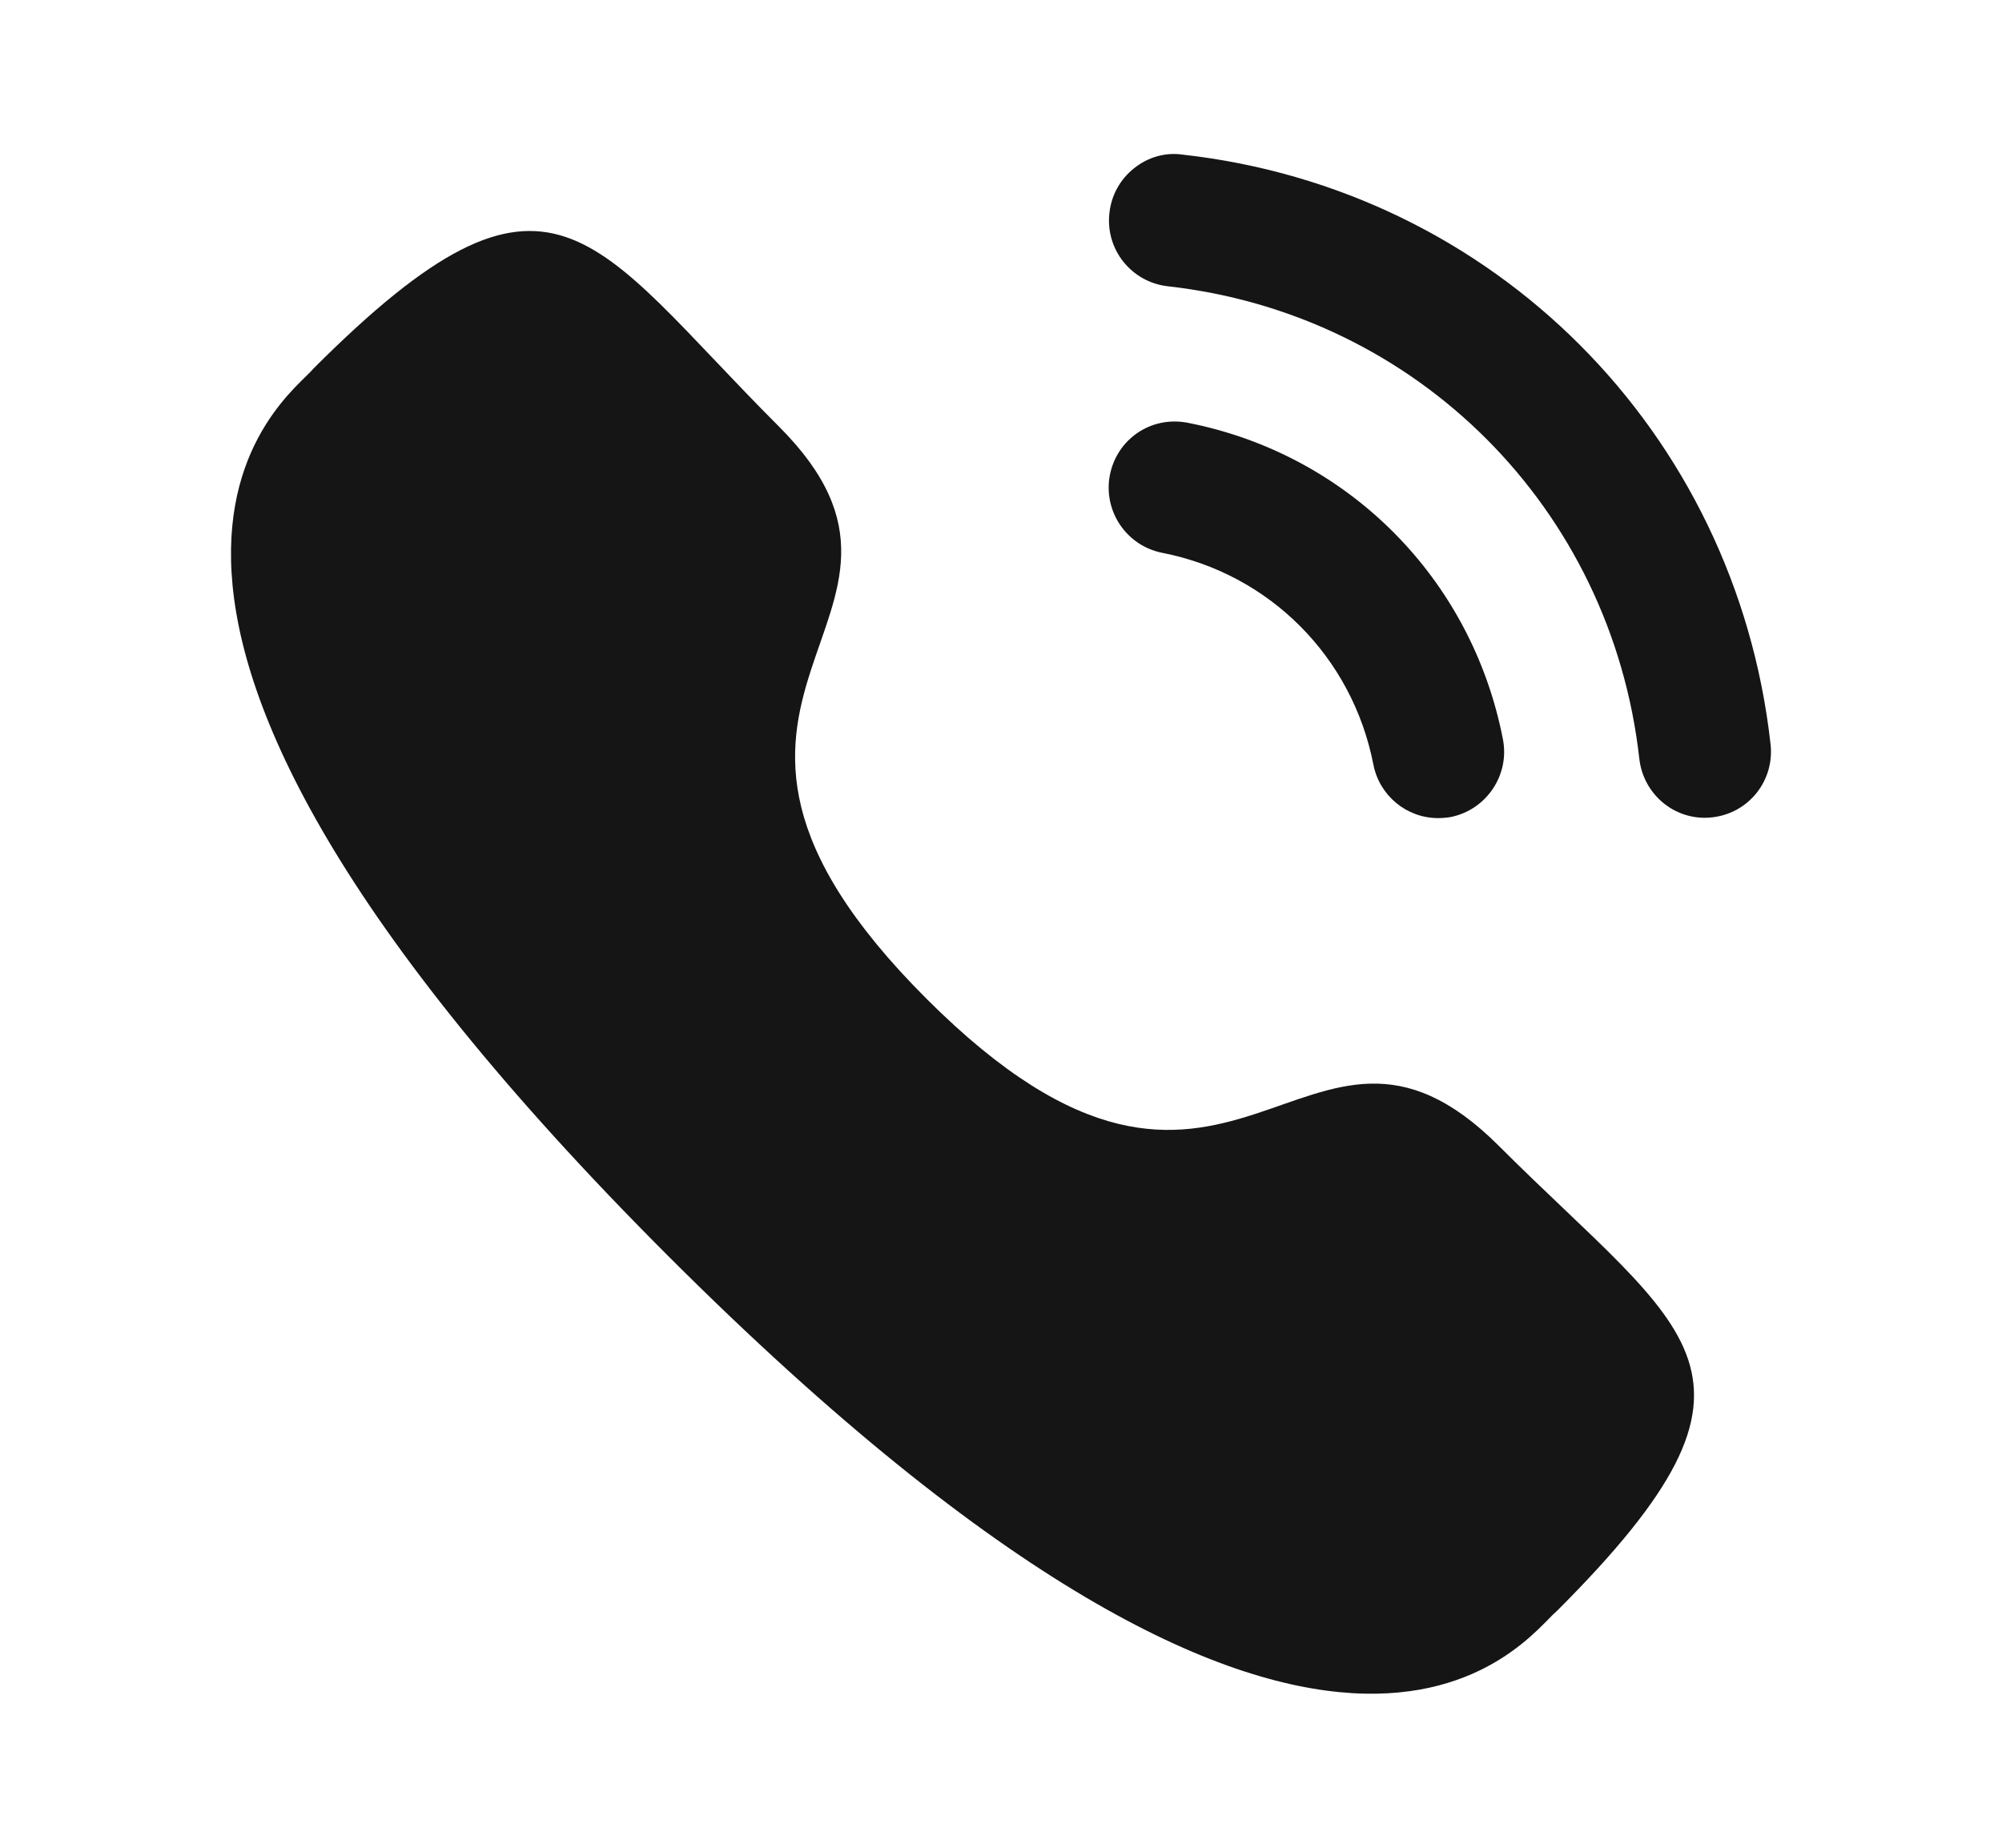 <svg xmlns="http://www.w3.org/2000/svg" width="13" height="12"
  viewBox="0 0 13 12" fill="none">
  <path
    d="M7.709 2.745C7.471 2.701 7.253 2.853 7.207 3.085C7.162 3.318 7.314 3.544 7.546 3.59C8.243 3.726 8.781 4.265 8.918 4.965V4.965C8.957 5.167 9.134 5.313 9.338 5.313C9.365 5.313 9.393 5.311 9.421 5.306C9.652 5.259 9.805 5.033 9.759 4.8C9.556 3.755 8.751 2.948 7.709 2.745Z"
    fill="#151515"></path>
  <path
    d="M7.678 1.004C7.566 0.988 7.454 1.021 7.365 1.092C7.274 1.164 7.216 1.268 7.204 1.384C7.177 1.62 7.347 1.832 7.582 1.859C9.203 2.04 10.463 3.302 10.645 4.928C10.67 5.146 10.852 5.311 11.07 5.311C11.087 5.311 11.103 5.31 11.119 5.308C11.233 5.295 11.335 5.239 11.407 5.149C11.478 5.059 11.51 4.947 11.497 4.832C11.27 2.804 9.7 1.229 7.678 1.004Z"
    fill="#151515"></path>
  <path fill-rule="evenodd" clip-rule="evenodd"
    d="M6.016 6.486C8.01 8.48 8.463 6.173 9.733 7.442C10.957 8.666 11.661 8.912 10.11 10.462C9.915 10.618 8.681 12.497 4.342 8.16C0.003 3.822 1.881 2.586 2.037 2.392C3.592 0.837 3.833 1.545 5.057 2.769C6.327 4.038 4.021 4.492 6.016 6.486Z"
    fill="#151515"></path>
</svg>